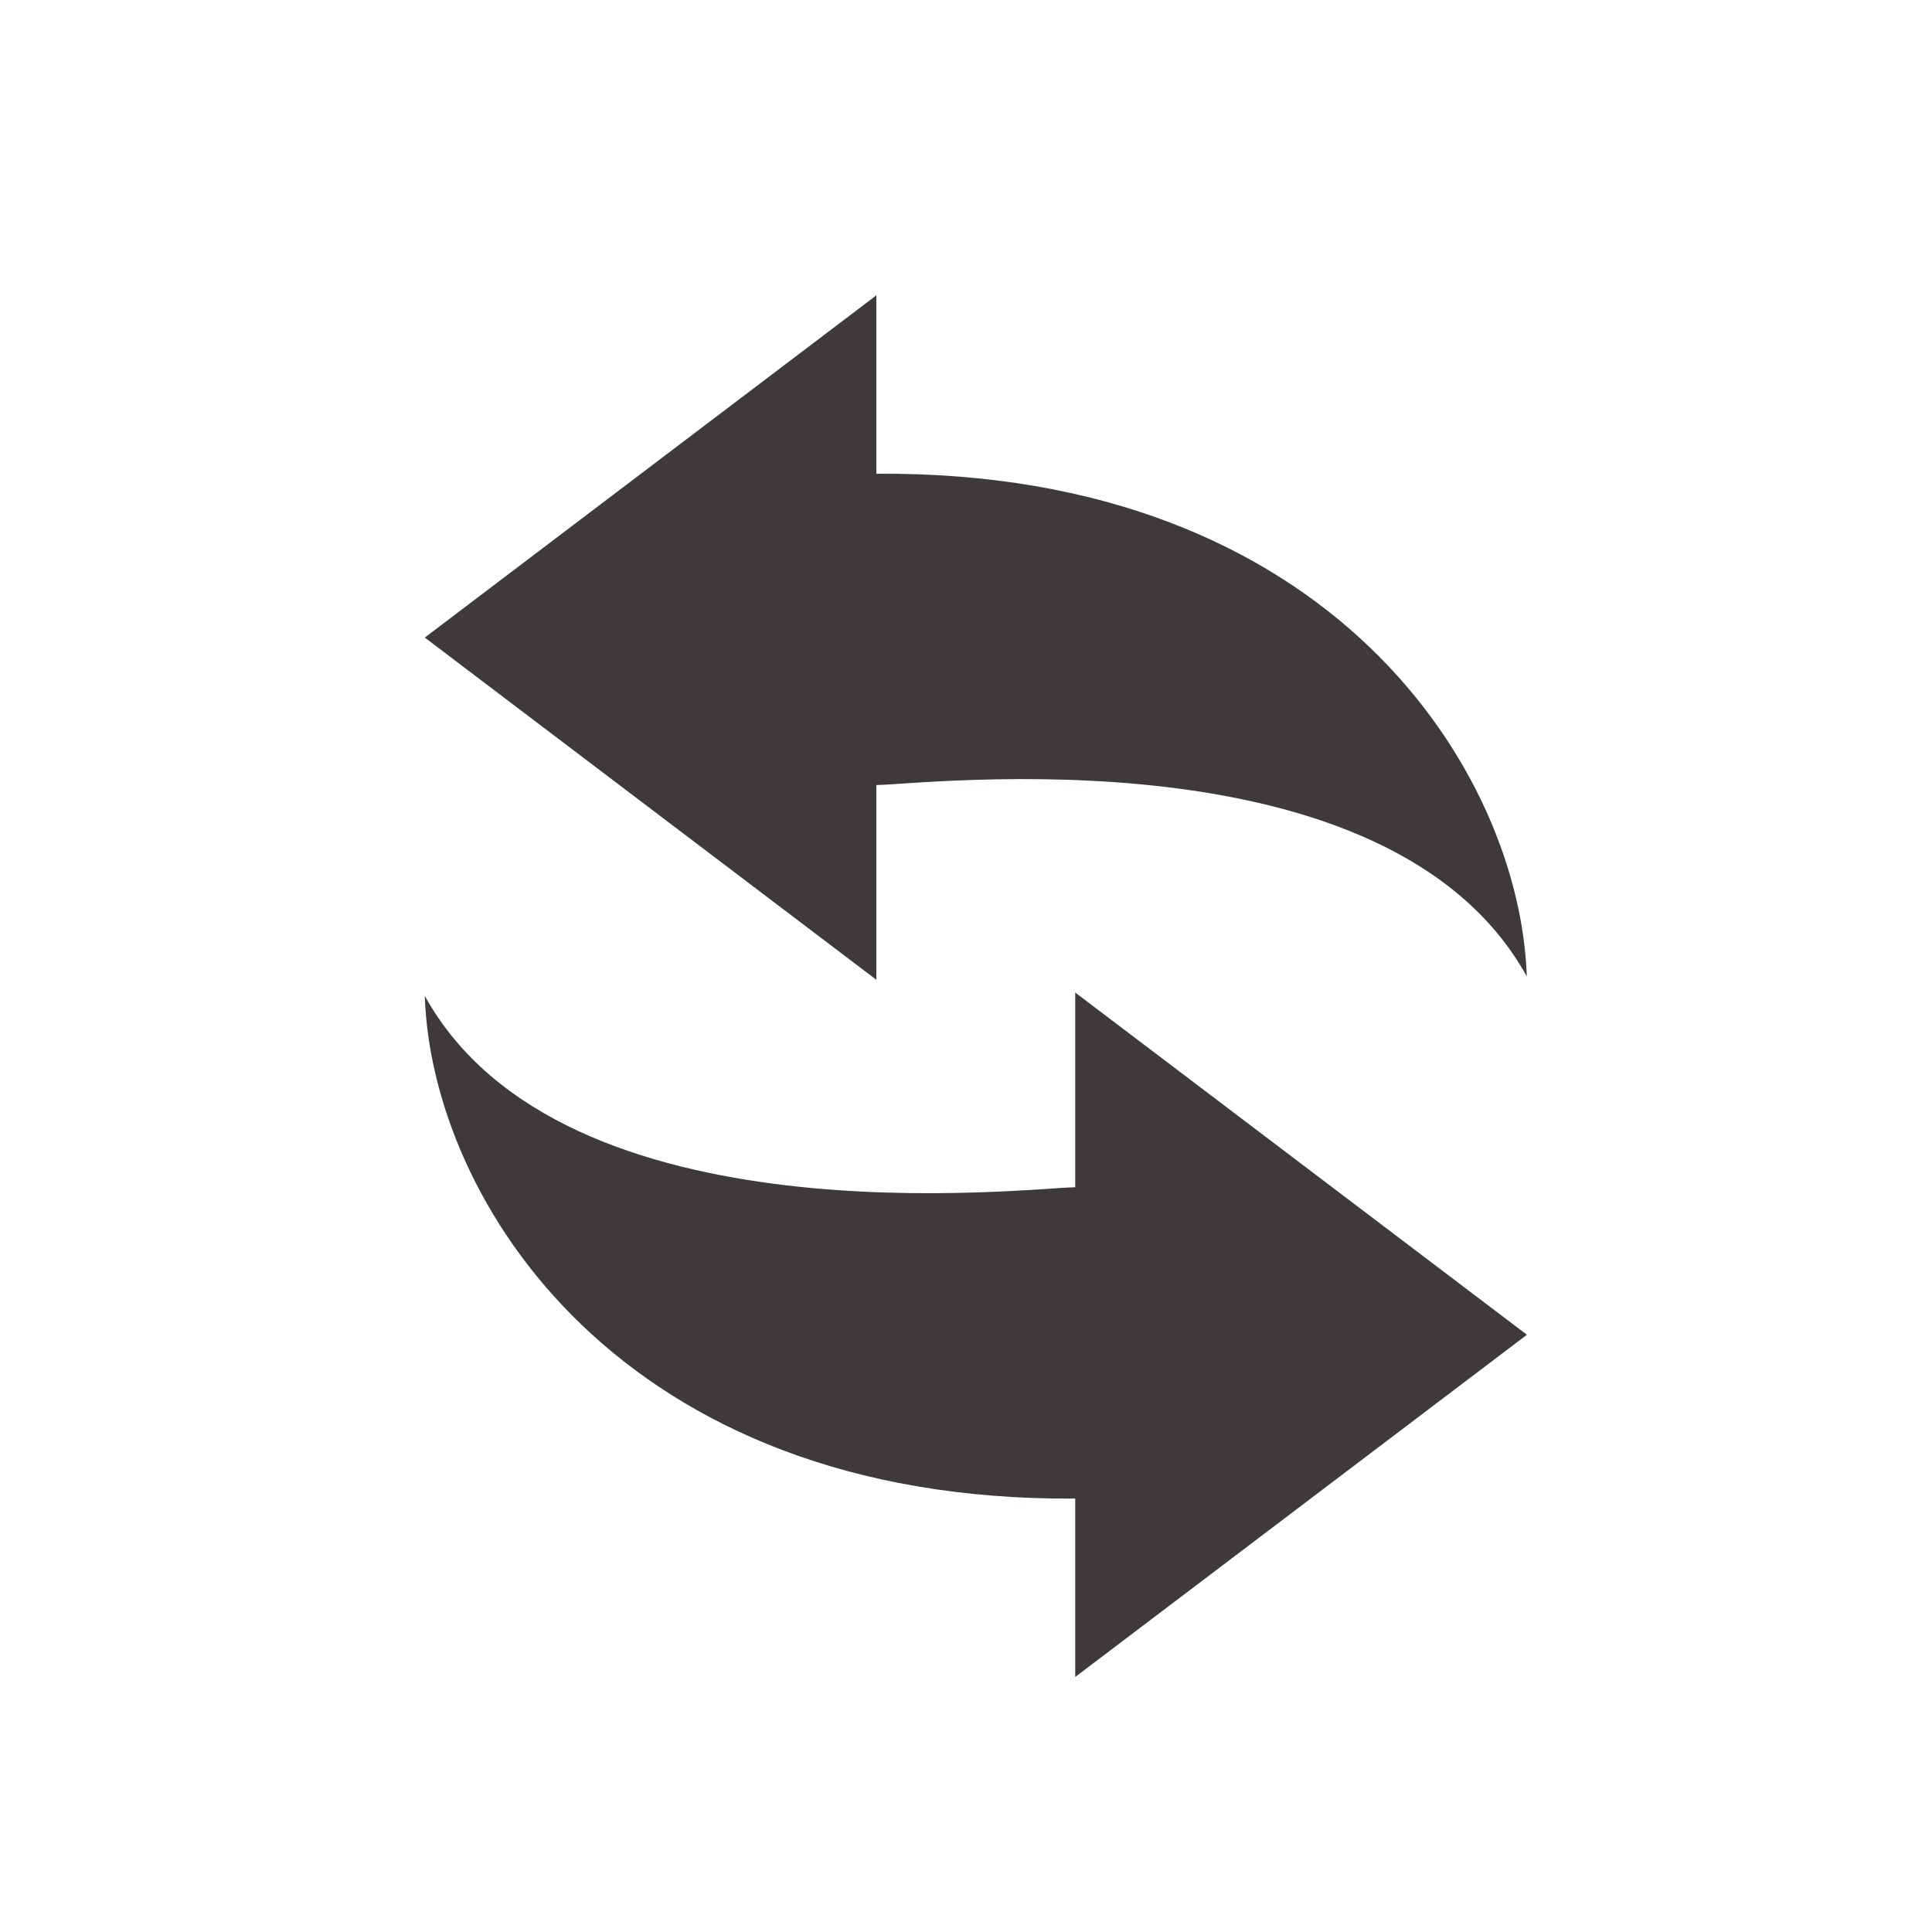 <?xml version="1.0" encoding="UTF-8"?><svg id="_レイヤー_1" xmlns="http://www.w3.org/2000/svg" viewBox="0 0 150 150"><defs><style>.cls-1{fill:#3e3a39;}</style></defs><path class="cls-1" d="m68.04,60.95c3.4,0,39.77-4.54,50.5,14.86-.53-15.87-15.18-39.29-50.5-39.03v-13.85l-35.06,26.57,35.06,26.57v-15.11Z"/><path class="cls-1" d="m83.48,92.18c-3.4,0-39.77,4.53-50.5-14.86.52,15.87,15.18,39.28,50.5,39.03v13.85l35.07-26.57-35.07-26.57v15.11Z"/></svg>